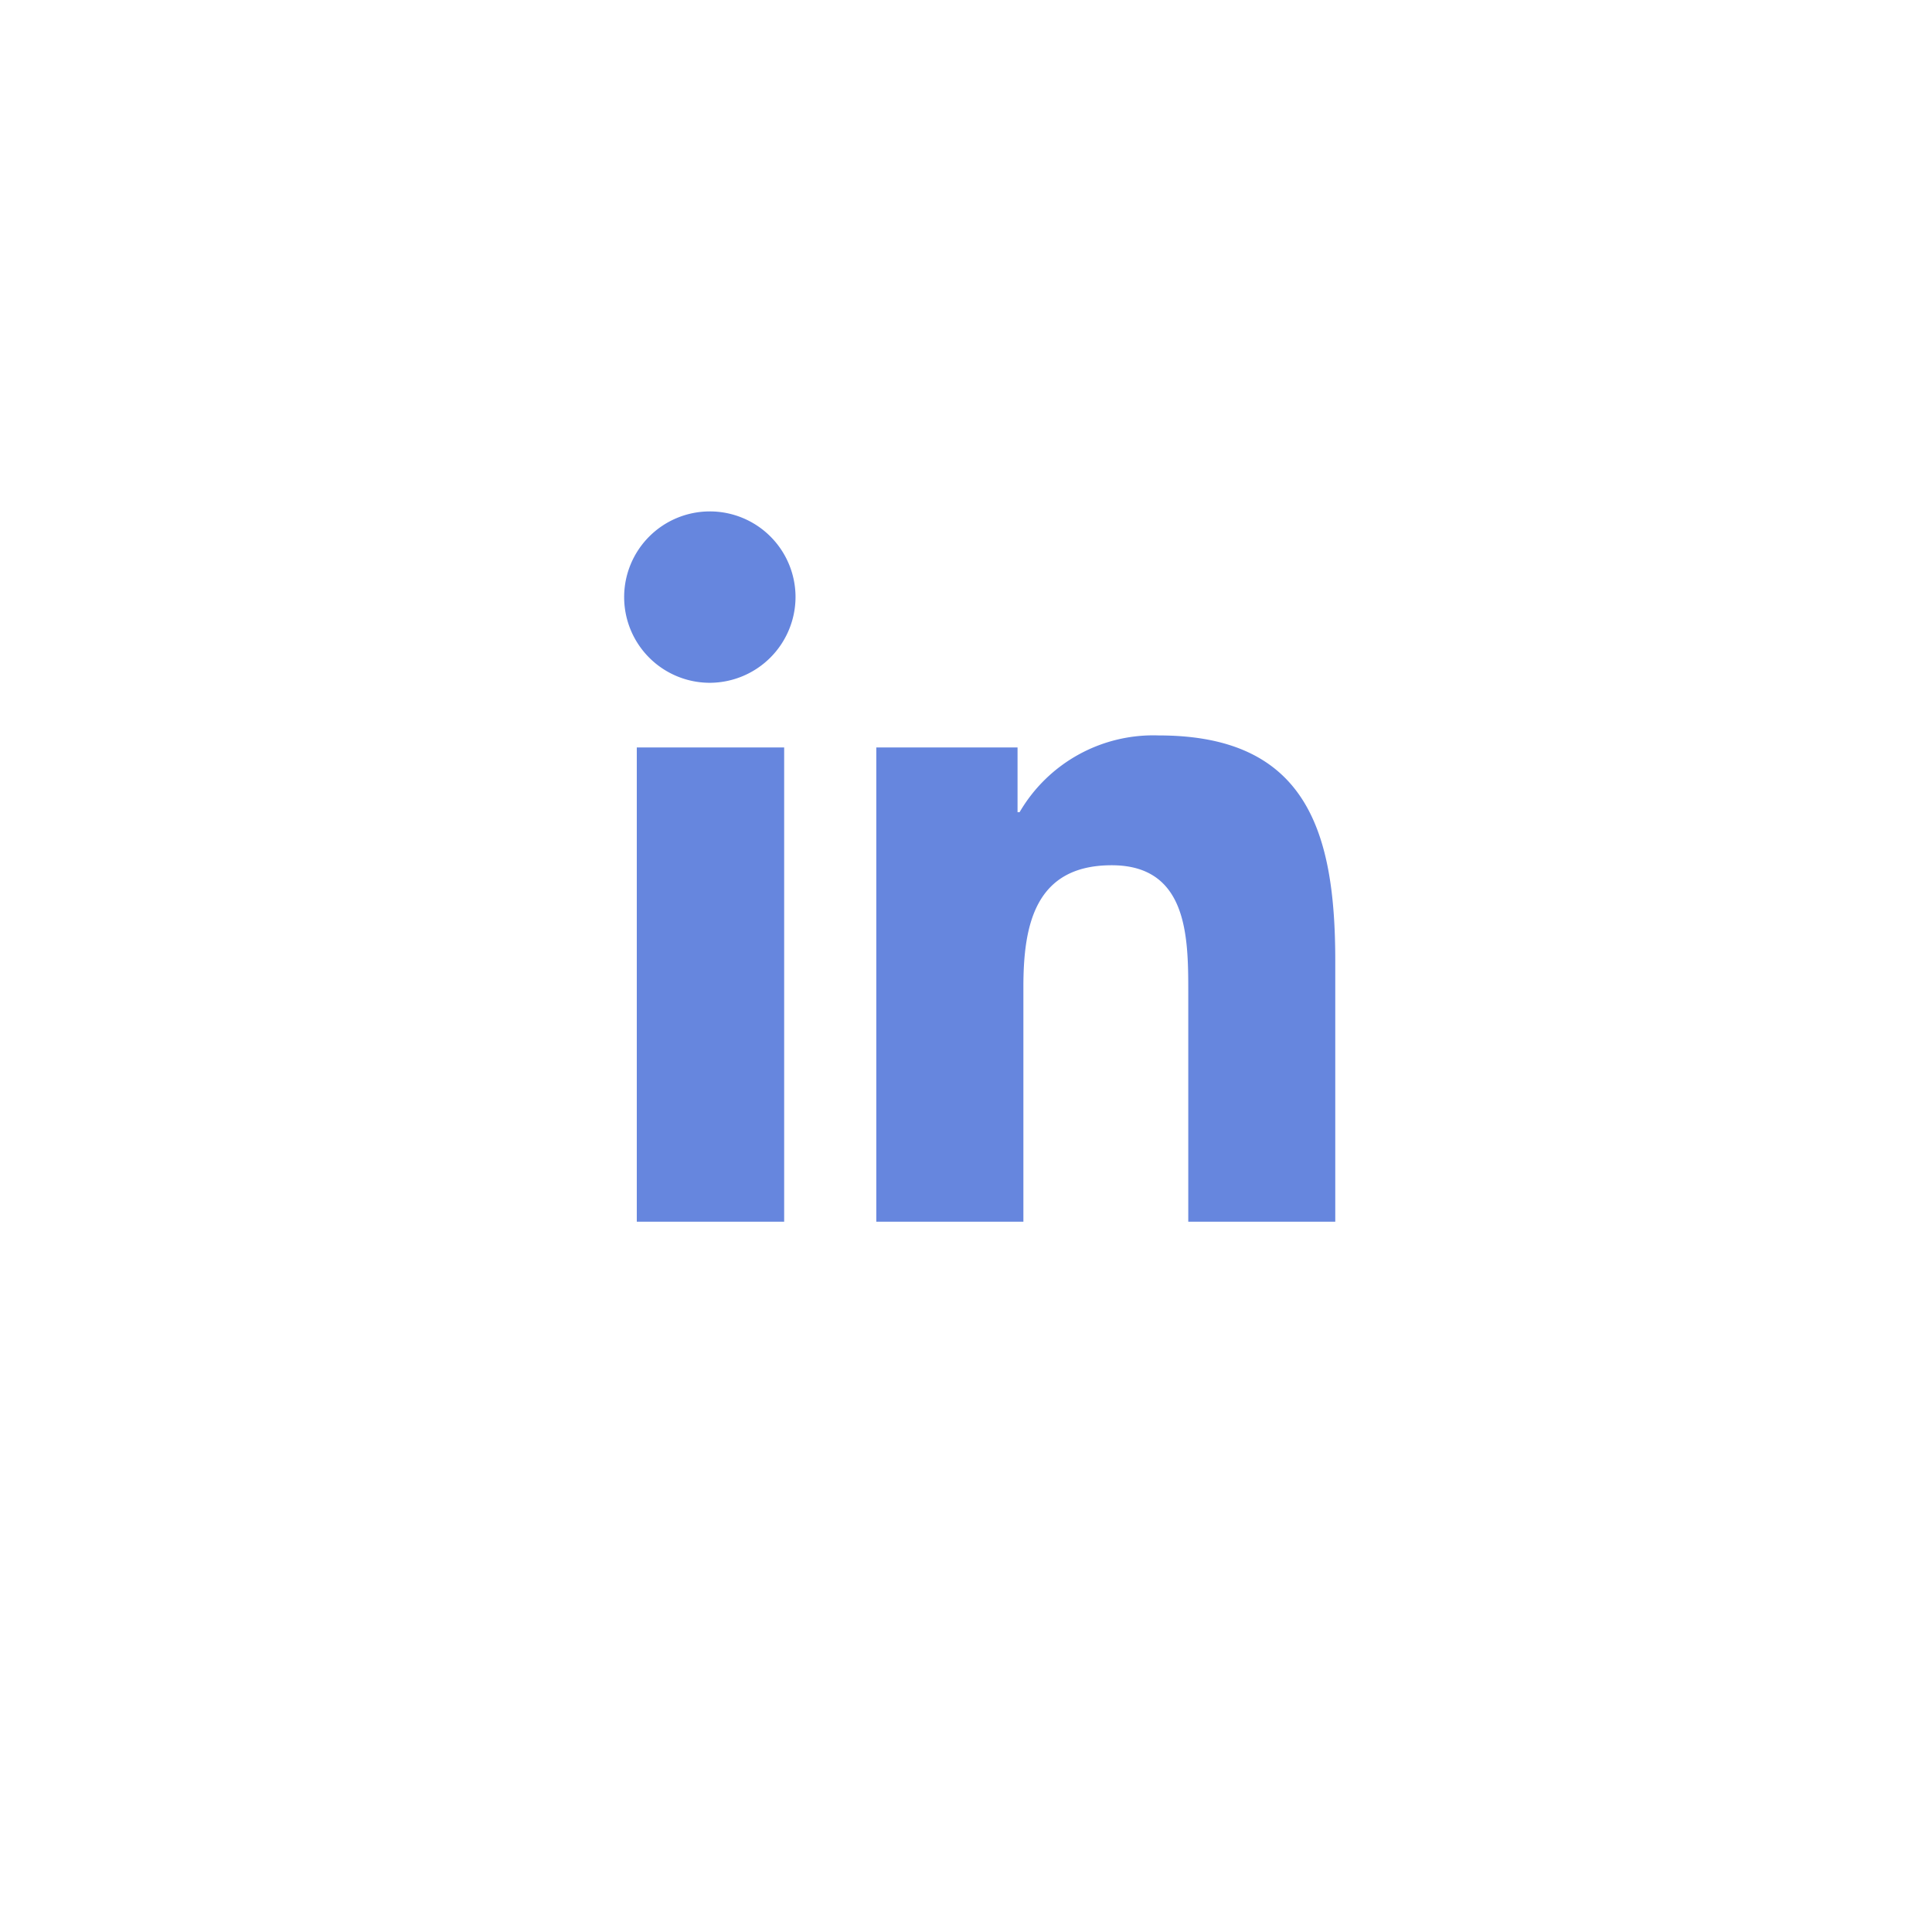 <svg xmlns="http://www.w3.org/2000/svg" xmlns:xlink="http://www.w3.org/1999/xlink" width="68" height="68" viewBox="0 0 68 68">
  <defs>
	<style>
	  .cls-1 {
		fill: #fff;
	  }

	  .cls-2 {
		fill: #6686de;
	  }

	  .cls-3 {
		filter: url(#Ellipse_24);
	  }
	</style>
	<filter id="Ellipse_24" x="0" y="0" width="68" height="68" filterUnits="userSpaceOnUse">
	  <feOffset dy="3" input="SourceAlpha"/>
	  <feGaussianBlur stdDeviation="3" result="blur"/>
	  <feFlood flood-opacity="0.161"/>
	  <feComposite operator="in" in2="blur"/>
	  <feComposite in="SourceGraphic"/>
	</filter>
  </defs>
  <g id="linkedIn" transform="translate(9 6)">
	<g class="cls-3" transform="matrix(1, 0, 0, 1, -9, -6)">
	  <circle id="Ellipse_24-2" data-name="Ellipse 24" class="cls-1" cx="25" cy="25" r="25" transform="translate(9 6)"/>
	</g>
	<path id="Icon_awesome-linkedin-in" data-name="Icon awesome-linkedin-in" class="cls-2" d="M5.6,25H.413V8.309H5.6ZM3,6.033A3.016,3.016,0,1,1,6,3,3.027,3.027,0,0,1,3,6.033ZM24.994,25H19.823V16.875c0-1.936-.039-4.42-2.695-4.42-2.695,0-3.108,2.1-3.108,4.28V25H8.843V8.309h4.971v2.277h.073a5.446,5.446,0,0,1,4.9-2.7c5.246,0,6.21,3.454,6.21,7.941V25Z" transform="translate(13 11.999)"/>
  </g>
</svg>
